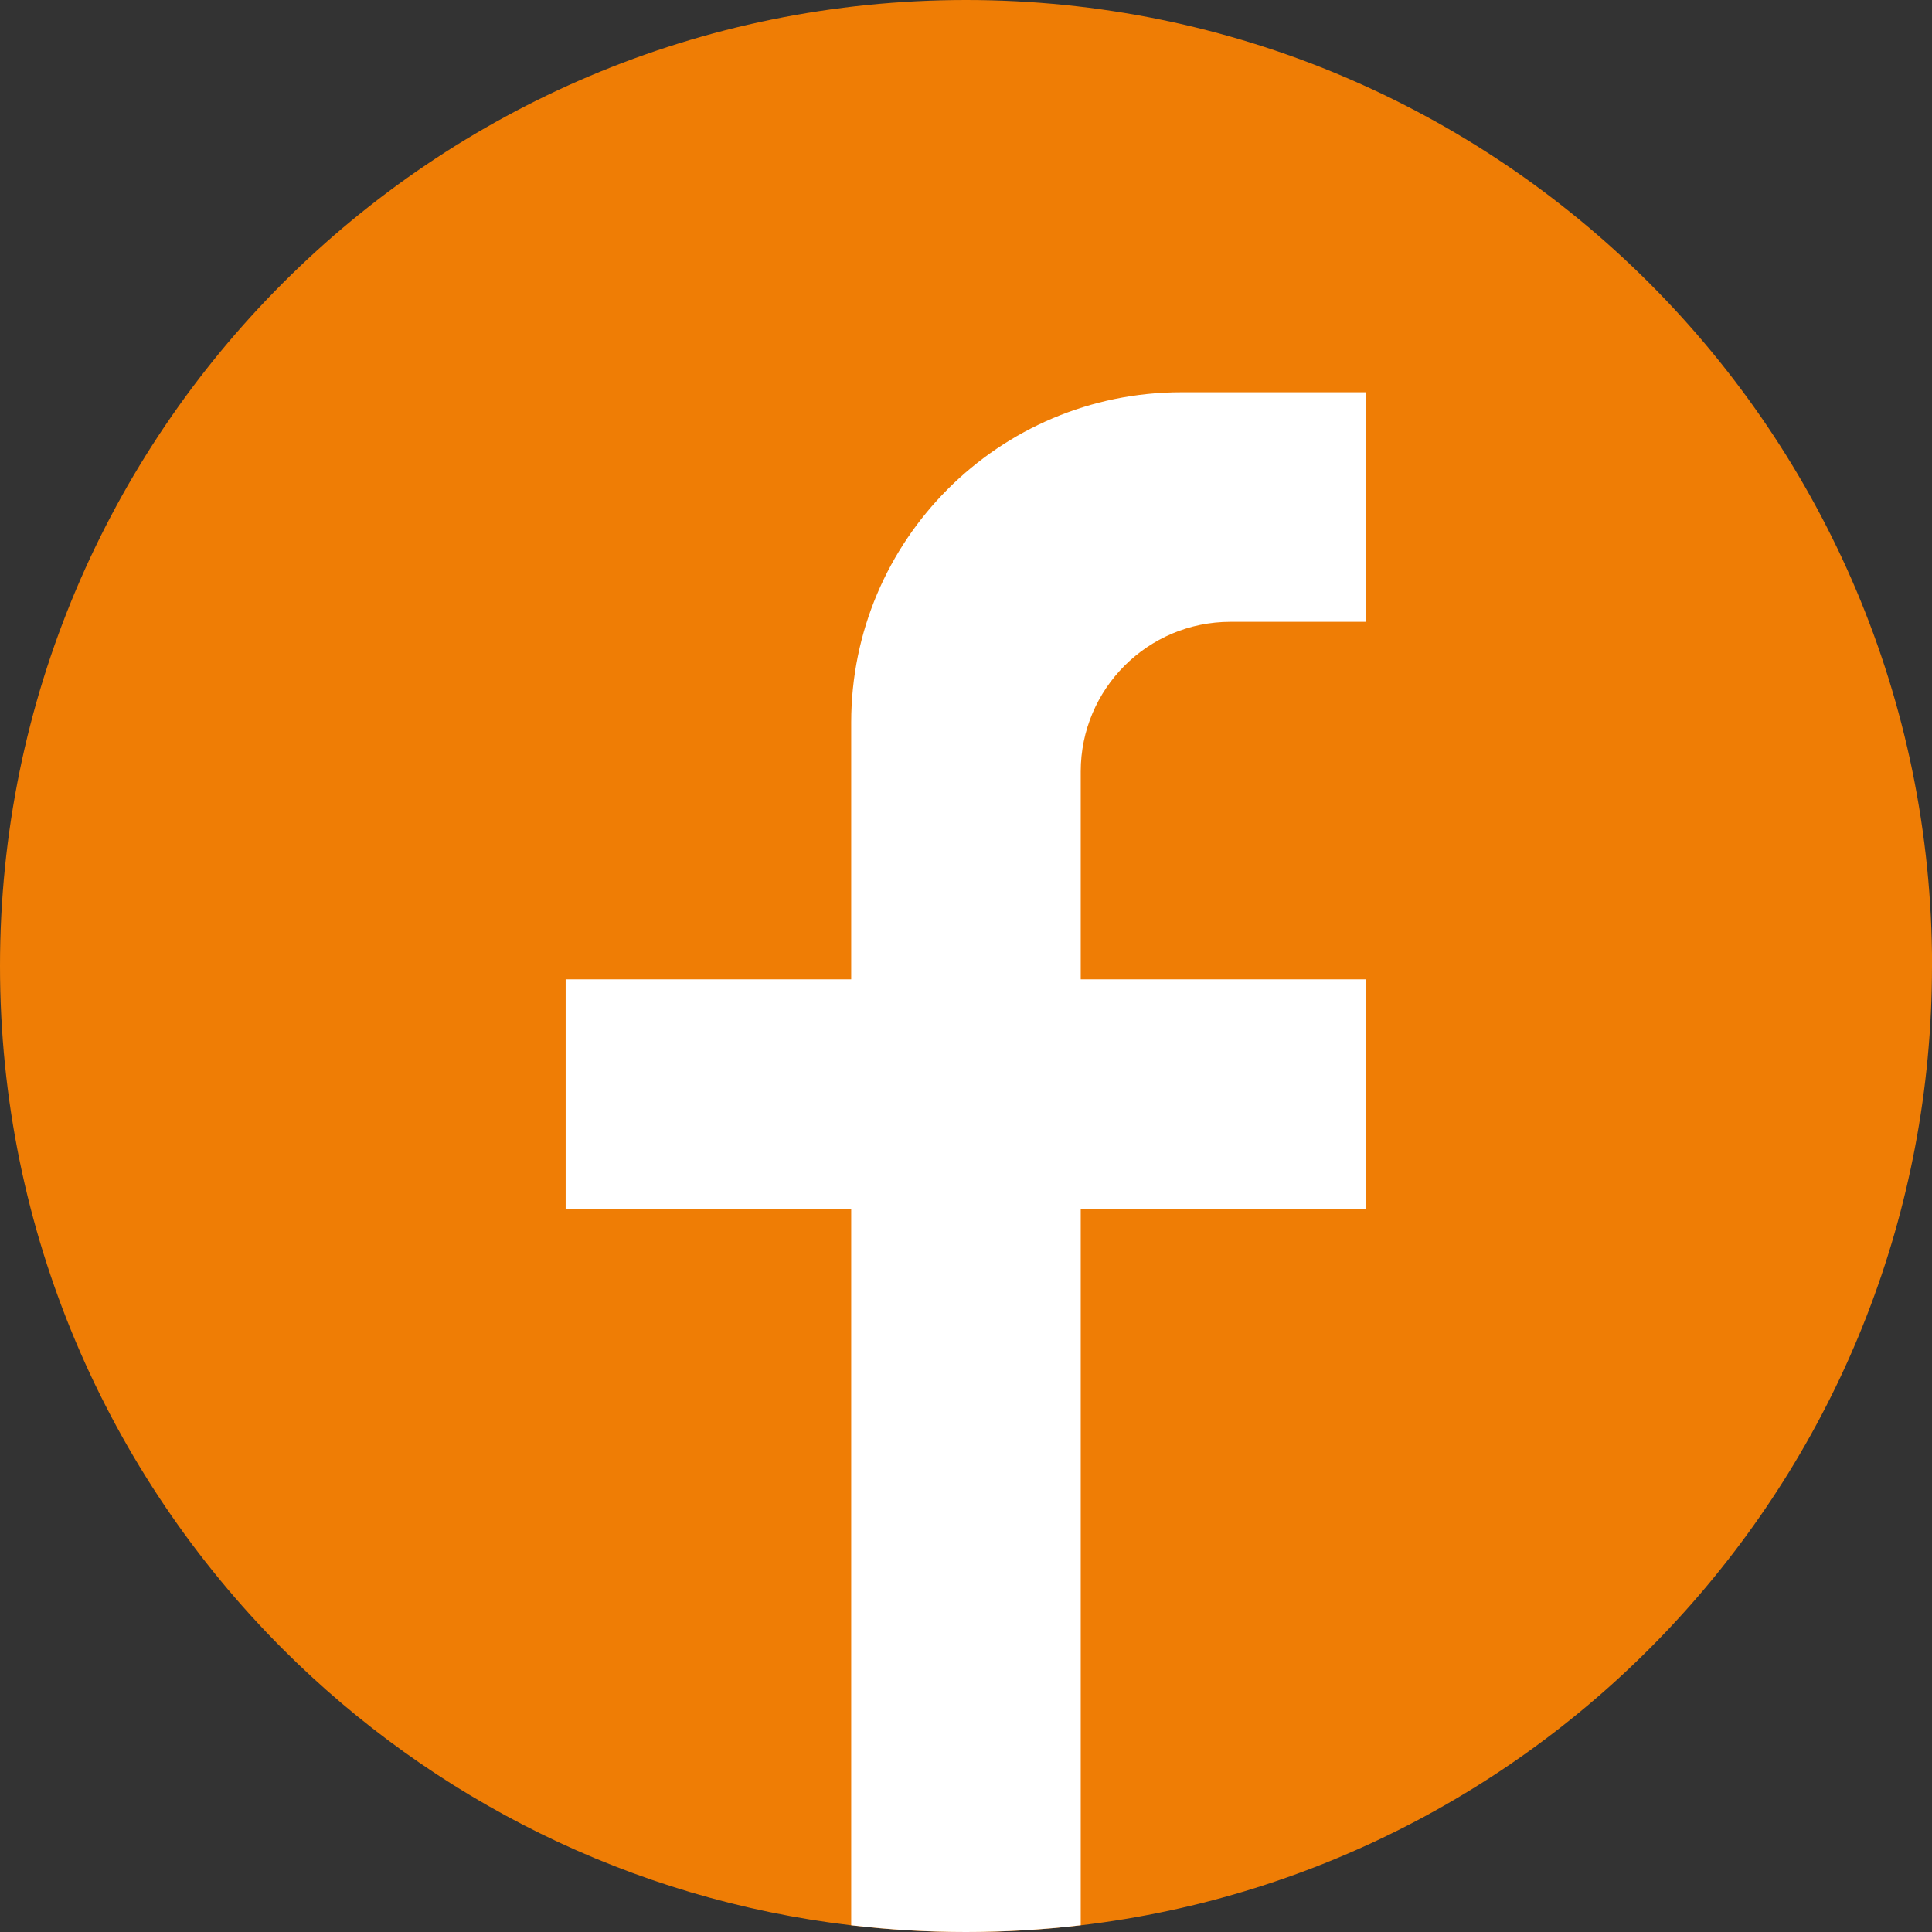 <?xml version="1.0" encoding="UTF-8"?>
<svg xmlns="http://www.w3.org/2000/svg" id="Ebene_2" data-name="Ebene 2" viewBox="0 0 260.09 260.09">
  <rect x="0" y="0" width="260.09" height="260.09" fill="#333333" stroke="none"/>
  <defs>
    <style>
      .cls-1 {
        fill: #ef7d05;
      }

      .cls-2 {
        fill: #fff;
      }
    </style>
  </defs>
  <g id="facebook">
    <g>
      <path class="cls-1" d="M260.09,130.05c0,66.6-50.06,121.5-114.6,129.14-5.06.6-10.22.91-15.45.91s-10.38-.31-15.45-.91c-29.74-3.52-56.4-17.07-76.51-37.18C14.55,198.47,0,165.96,0,130.05S14.55,61.62,38.09,38.09C61.62,14.55,94.13,0,130.05,0s68.42,14.55,91.96,38.09c23.53,23.53,38.09,56.04,38.09,91.96Z"></path>
      <path class="cls-2" d="M145.49,103.87v27.97h38.44v30.89h-38.44v96.45c-5.06.6-10.22.91-15.45.91s-10.38-.31-15.45-.91v-96.45h-38.44v-30.89h38.44v-34.58c0-24.55,19.9-44.45,44.45-44.45h24.88v30.9h-18.27c-11.14,0-20.16,9.03-20.16,20.16Z"></path>
    </g>
  </g>
</svg>
